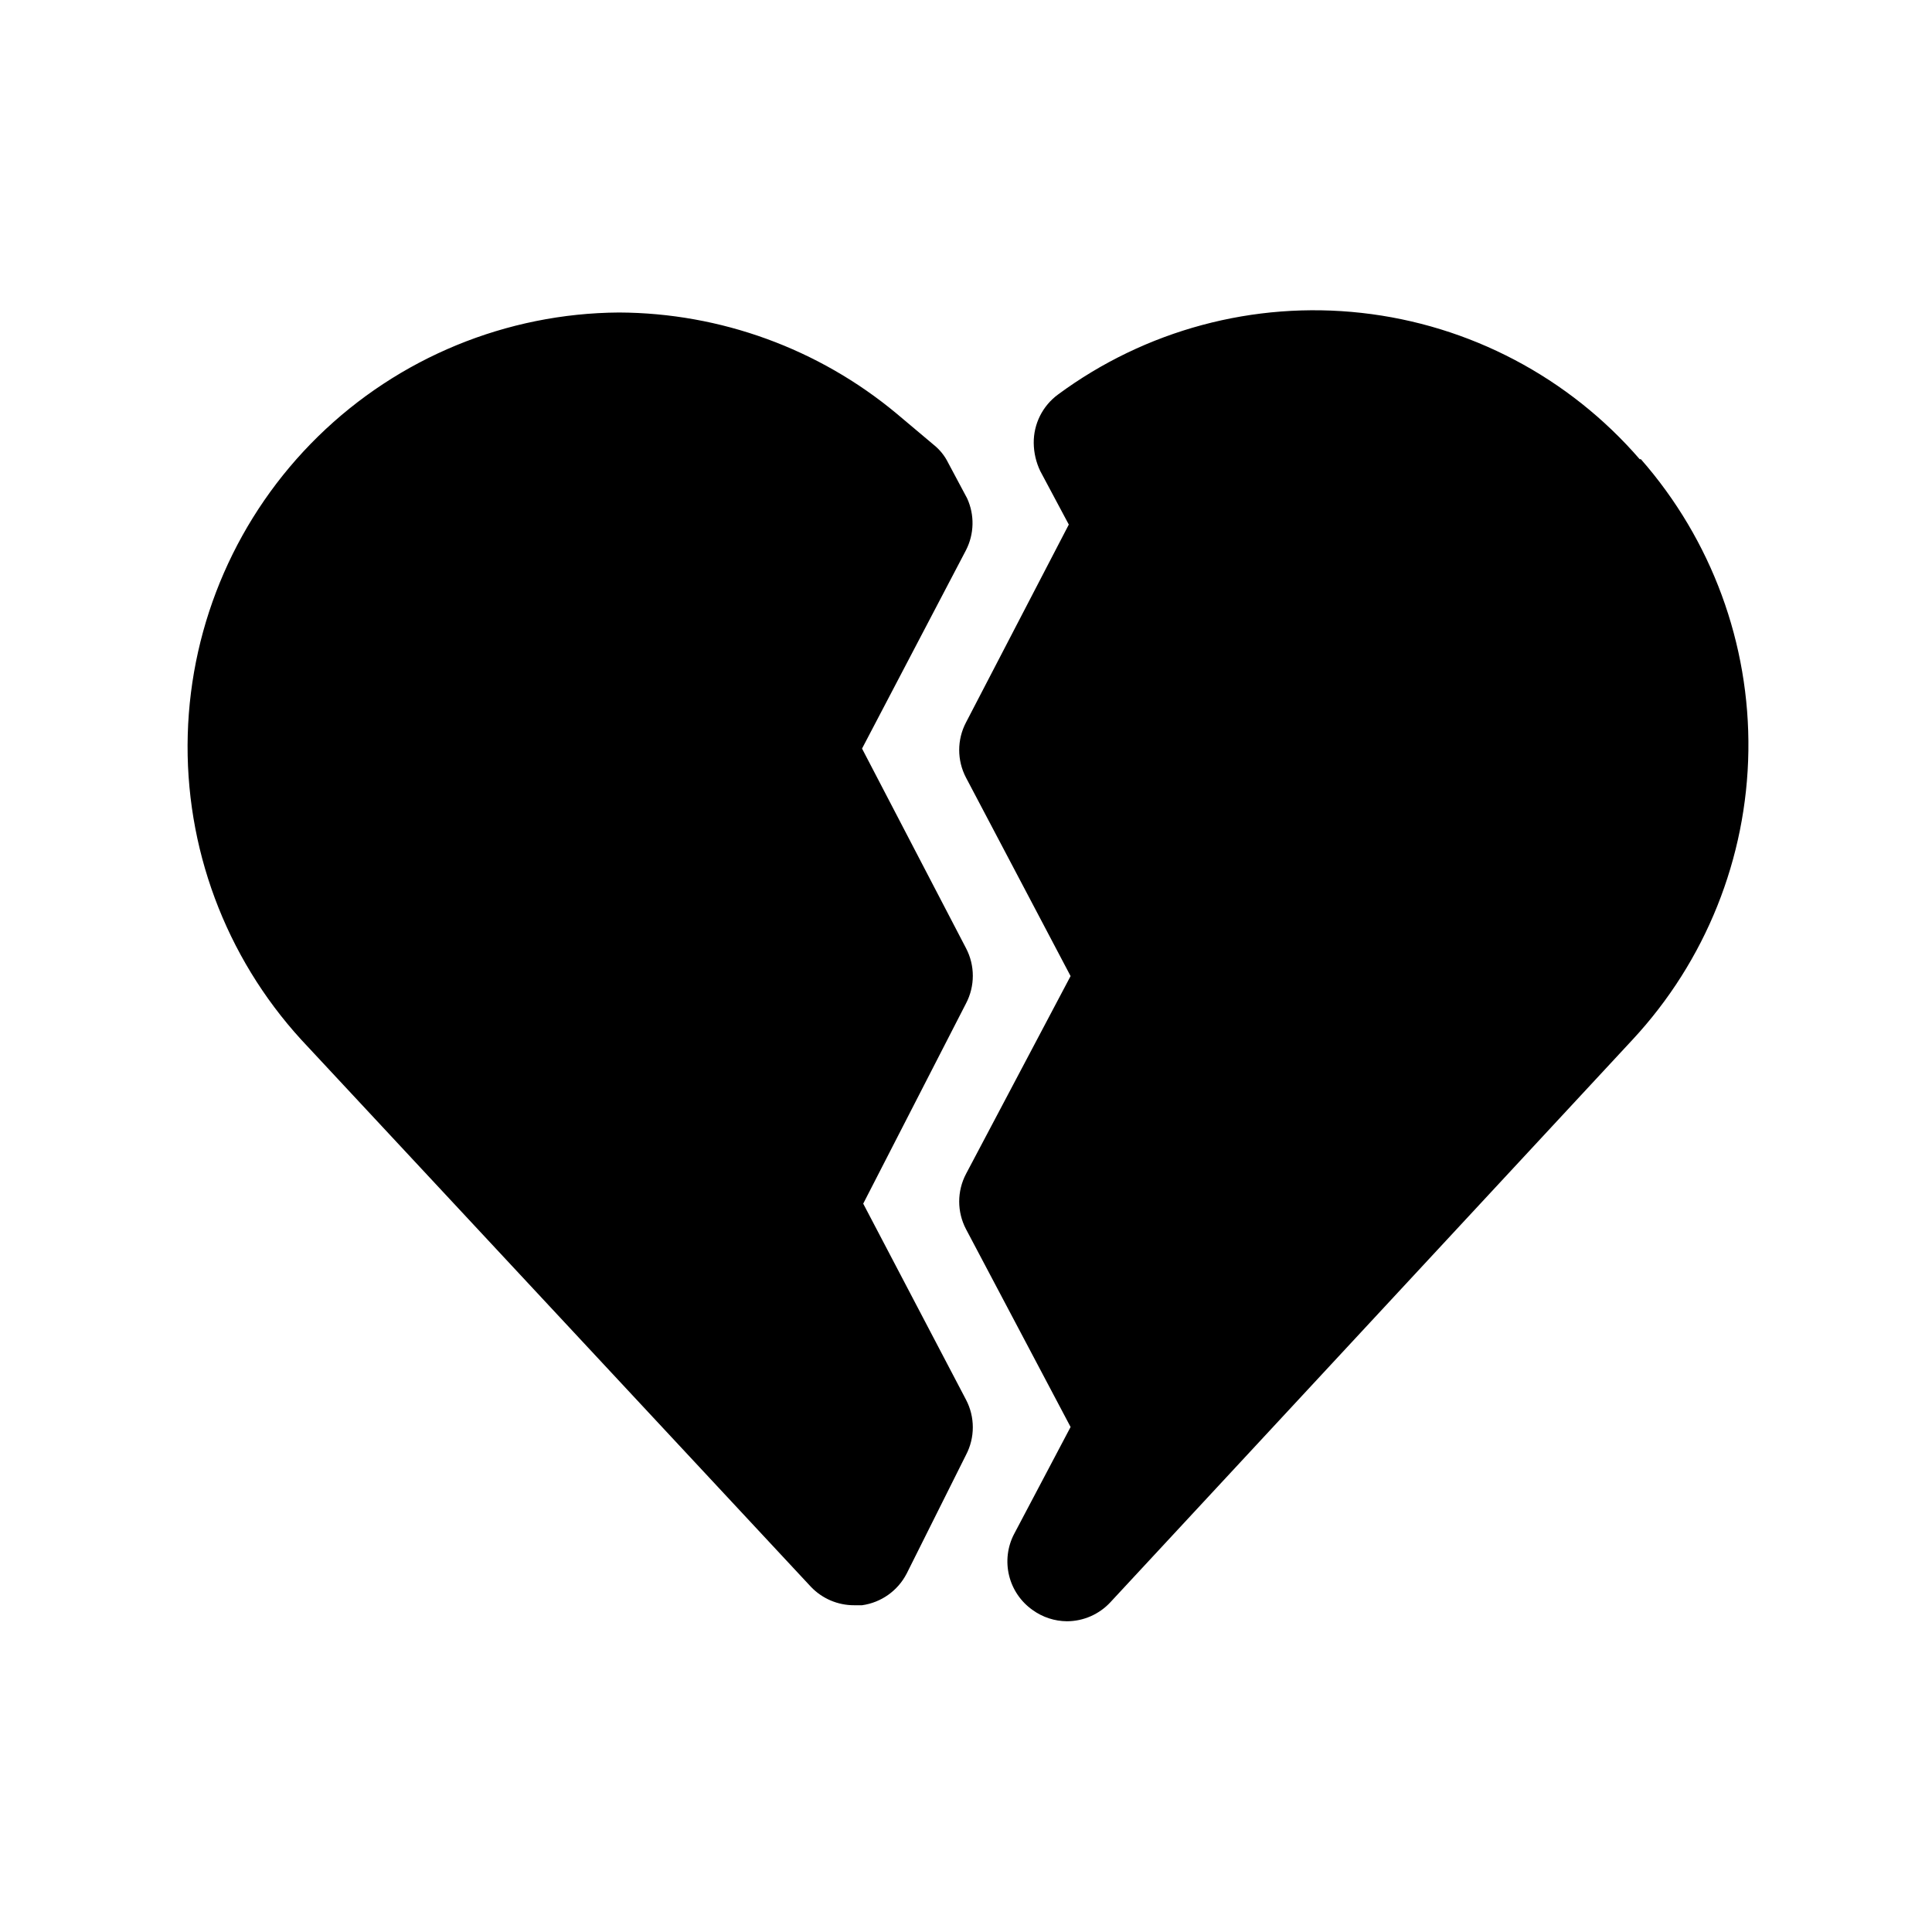<?xml version="1.0" encoding="UTF-8"?>
<!-- Uploaded to: ICON Repo, www.iconrepo.com, Generator: ICON Repo Mixer Tools -->
<svg fill="#000000" width="800px" height="800px" version="1.1" viewBox="144 144 512 512" xmlns="http://www.w3.org/2000/svg">
 <path d="m400 514.93c2.406 4.586 2.406 10.059 0 14.641l-15.742 31.488h-0.004c-2.352 4.531-6.75 7.644-11.809 8.348h-2.047c-4.34 0.023-8.496-1.742-11.492-4.883l-135.08-145c-20.125-22.027-30.906-51.012-30.07-80.84 0.832-29.824 13.219-58.16 34.543-79.031 21.324-20.867 49.918-32.641 79.758-32.836 26.871 0.117 52.867 9.578 73.523 26.766l9.918 8.344c1.59 1.281 2.879 2.894 3.777 4.723l5.039 9.445v0.004c1.992 4.375 1.875 9.418-0.312 13.695l-27.551 52.586 27.551 52.898c2.406 4.586 2.406 10.059 0 14.645l-27.238 53.059zm178.54-249.23c-18.809-21.75-45.129-35.598-73.703-38.777-28.578-3.184-57.301 4.539-80.43 21.613-4.113 3.008-6.519 7.816-6.457 12.91 0.035 2.566 0.625 5.09 1.734 7.402l7.559 14.168-27.238 52.43c-2.41 4.582-2.41 10.059 0 14.641l27.711 52.586-27.711 52.426c-2.41 4.586-2.41 10.059 0 14.645l27.711 52.426-14.957 28.34h-0.004c-1.766 3.379-2.242 7.285-1.344 10.992 0.898 3.707 3.109 6.961 6.227 9.16 2.656 1.926 5.848 2.969 9.129 2.992 4.367-0.016 8.527-1.84 11.496-5.039l138.39-149.1c19.344-20.816 30.277-48.07 30.684-76.484 0.41-28.414-9.742-55.969-28.48-77.332z"/>
</svg>